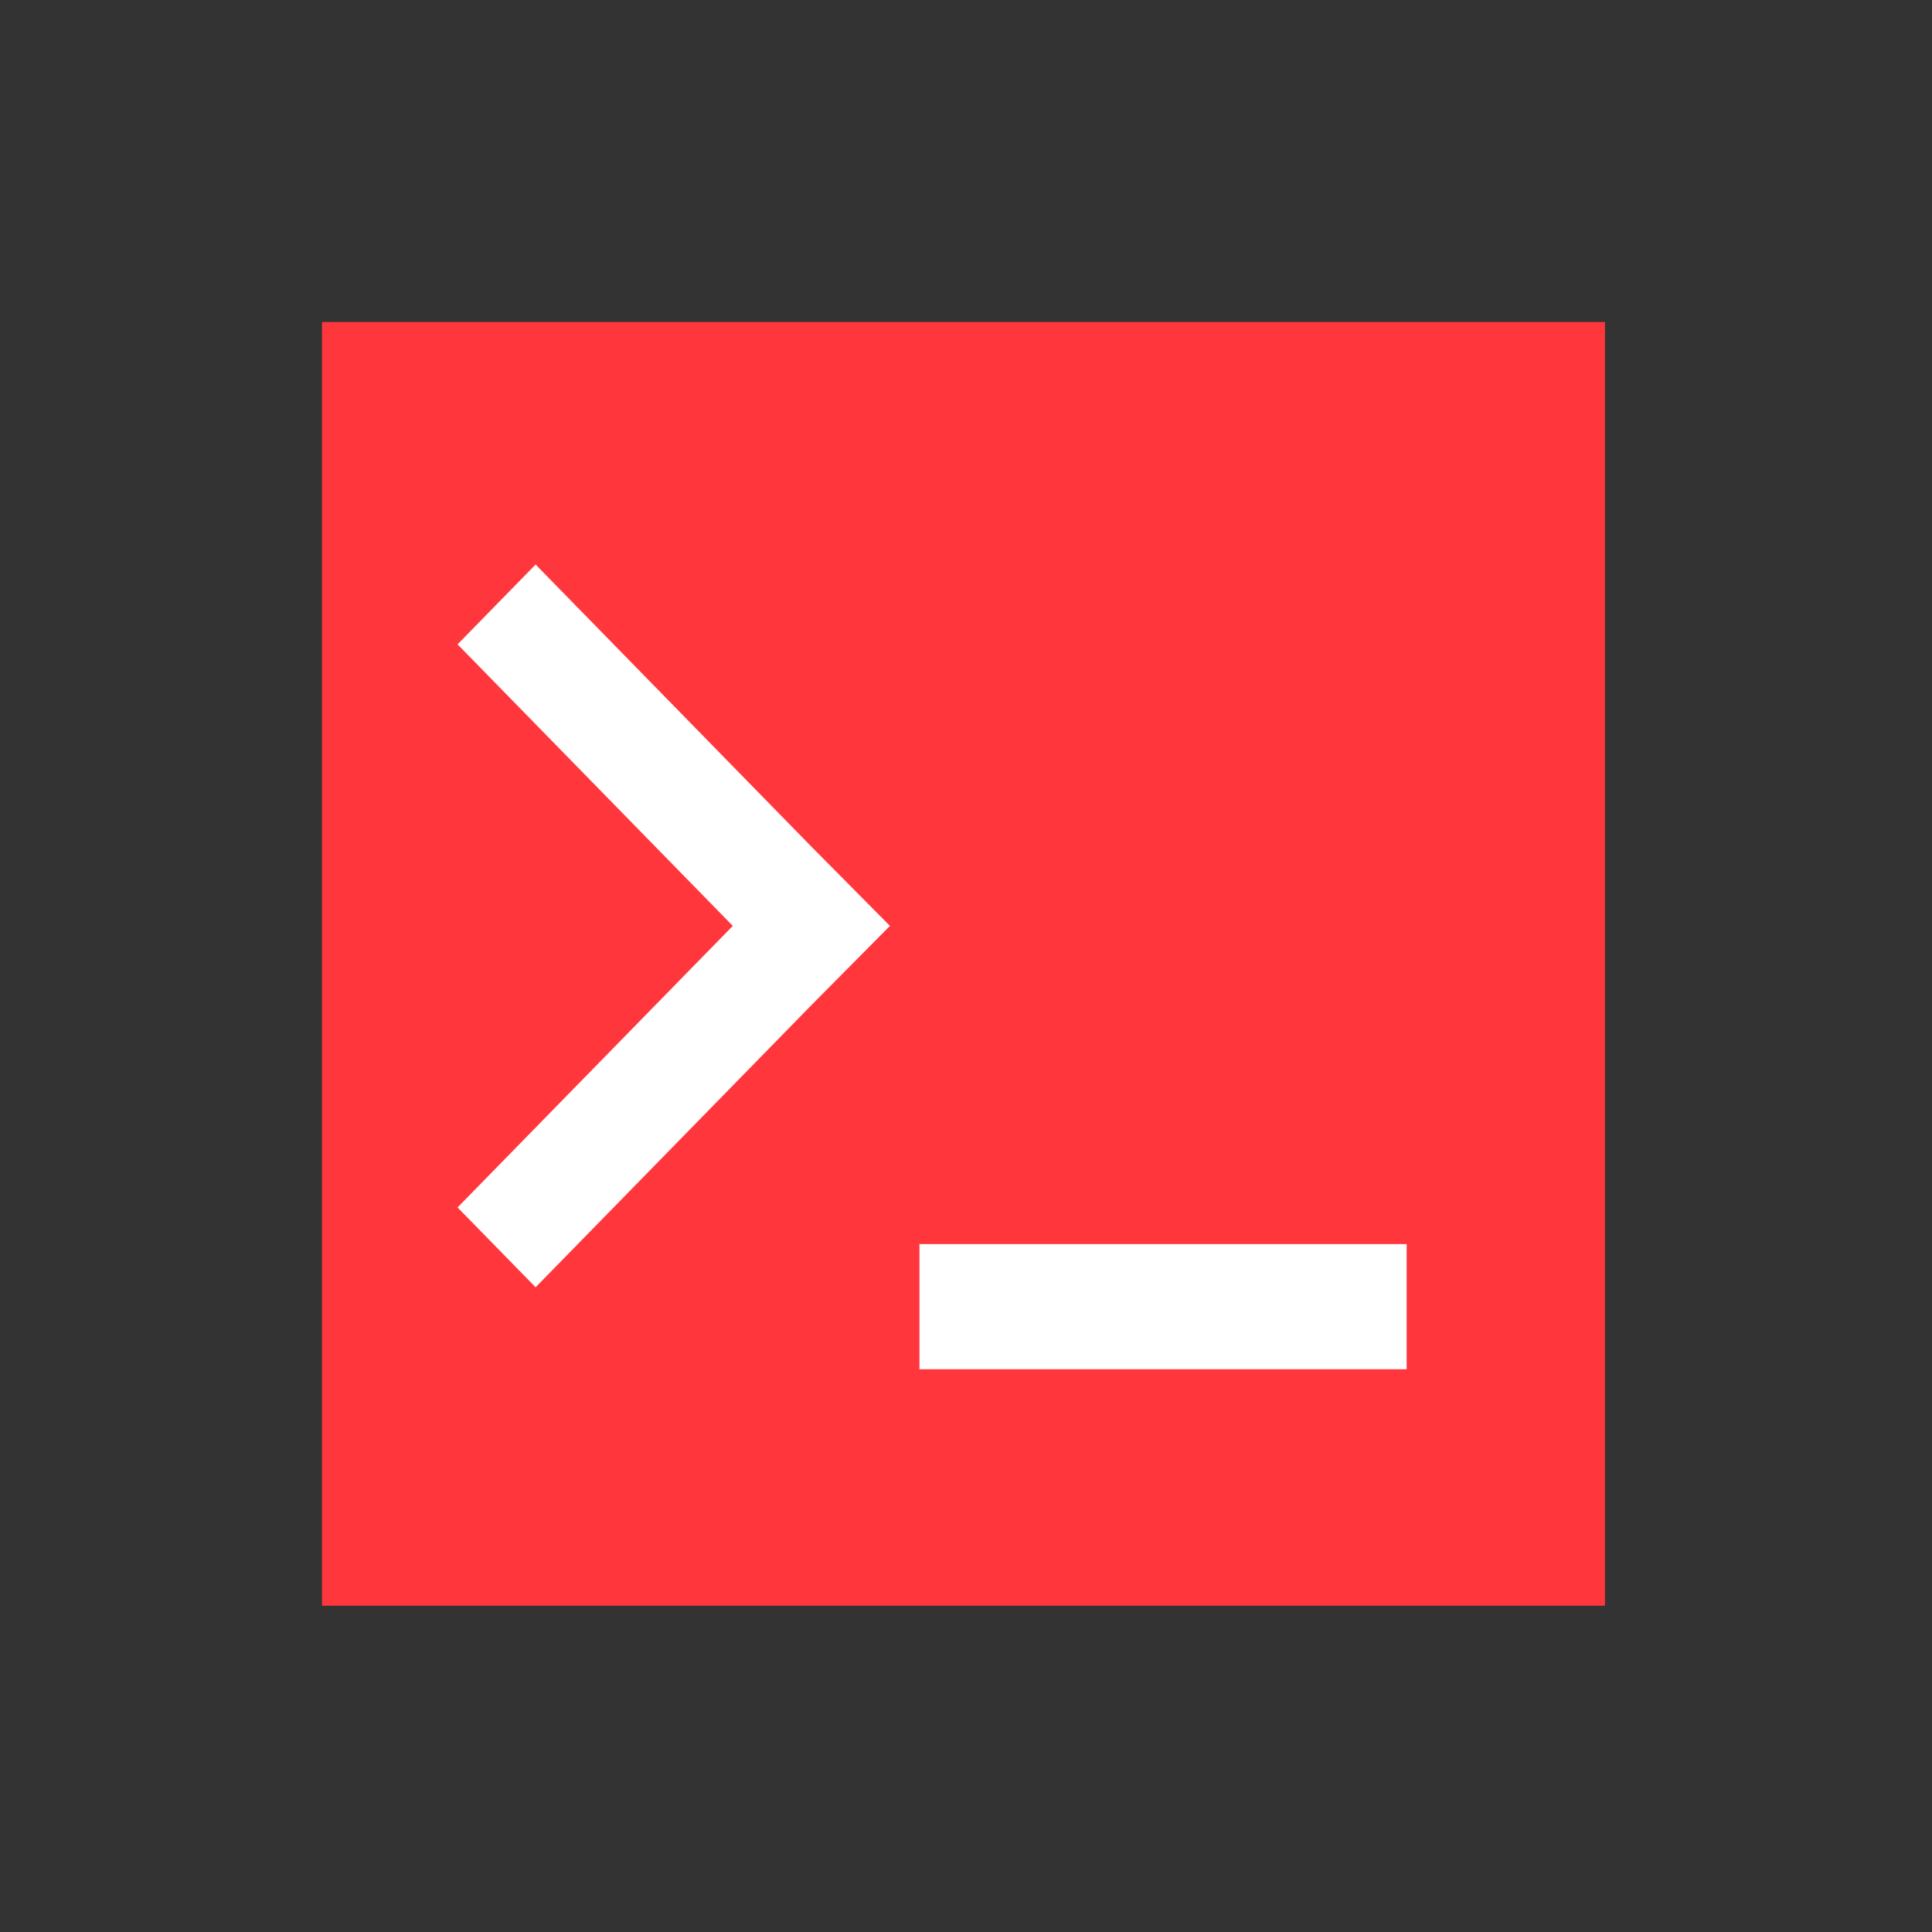 <svg width="100%" height="100%" viewBox="0 0 24 24" version="1.1" xmlns="http://www.w3.org/2000/svg" xmlns:xlink="http://www.w3.org/1999/xlink" xml:space="preserve" xmlns:serif="http://www.serif.com/" style="fill-rule:evenodd;clip-rule:evenodd;stroke-linejoin:round;stroke-miterlimit:2;">
    <rect x="0" y="0" width="24" height="24" fill="#333333" stroke="none"/>
    <g transform="matrix(0.005,0,0,0.016,4,4)">
        <rect x="0" y="0" width="3187.5" height="996.667" style="fill:rgb(255,55,61);"/>
    </g>
    <g id="SvgjsG8271" transform="matrix(0.131,0,0,0.134,5.029,5.311)">
        <path d="M5,20.1L12.4,12.7L38.5,38.8L46,46.2L38.5,53.6L12.4,79.7L5,72.3L31.1,46.2L5,20.1ZM95,87.3L95,75.7L48.8,75.7L48.8,87.3L95,87.3Z" style="fill:white;fill-rule:nonzero;"/>
    </g>
</svg>
